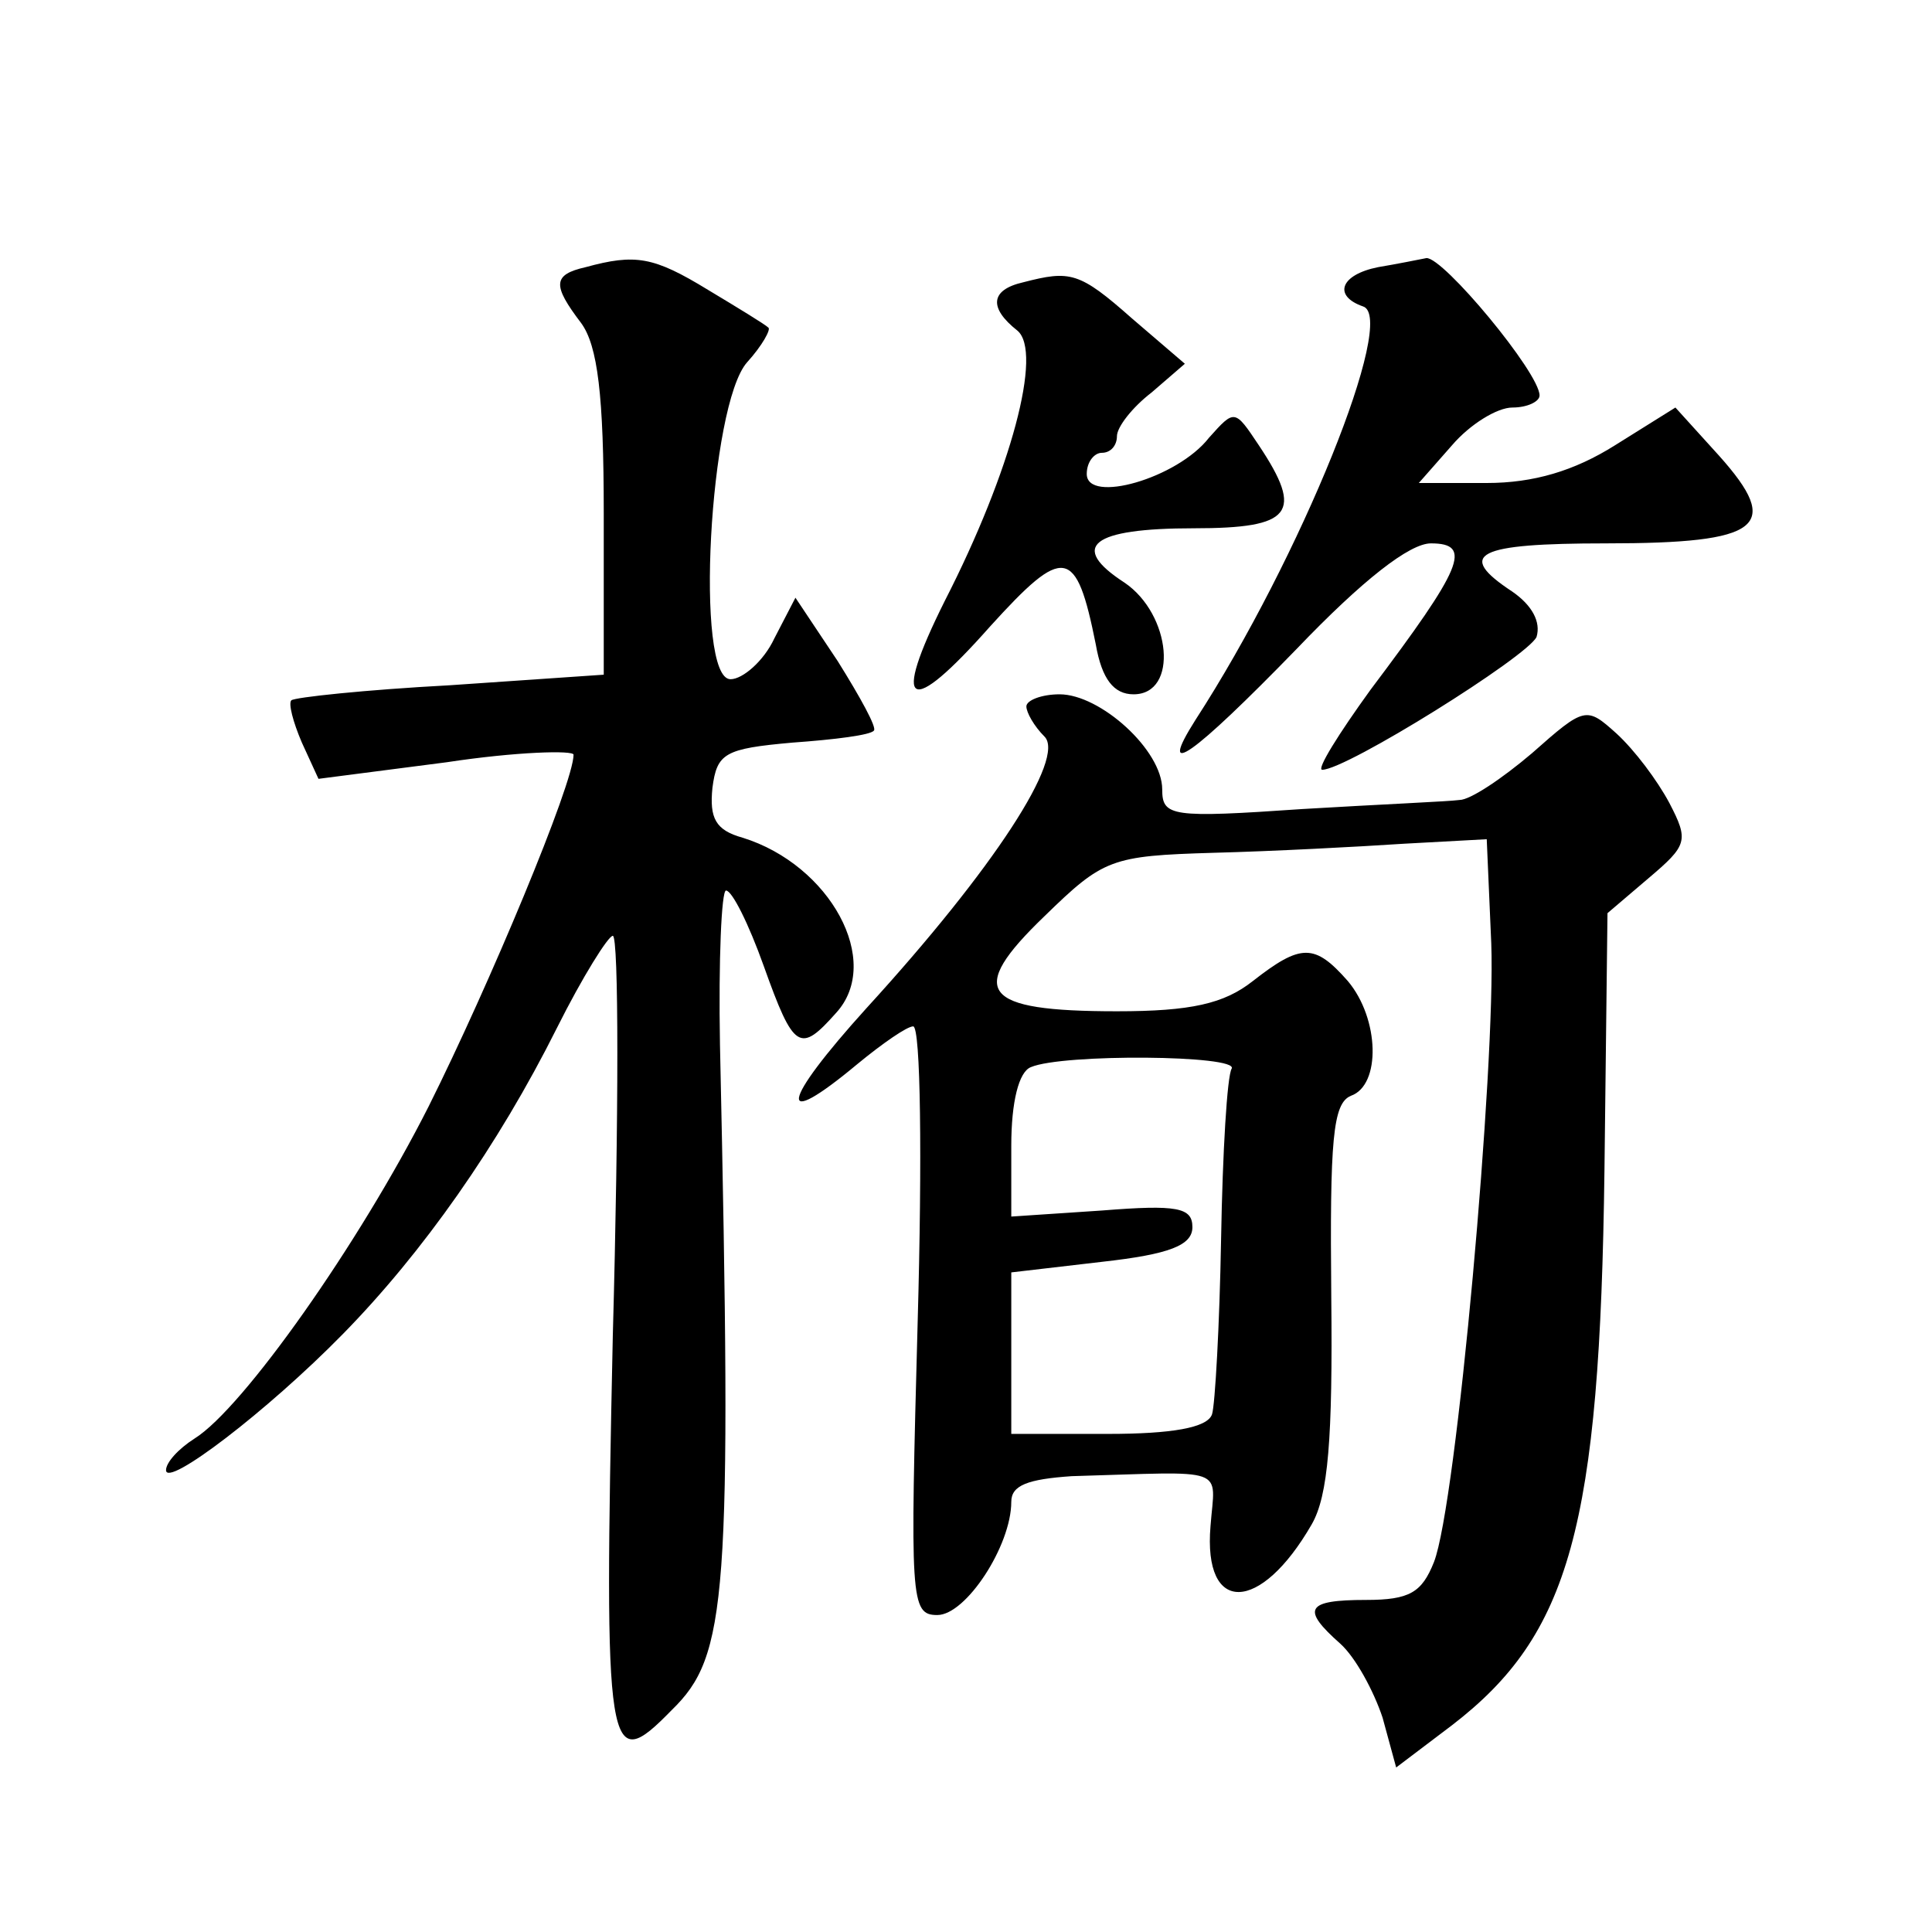 <?xml version="1.0" standalone="no"?>
<!DOCTYPE svg PUBLIC "-//W3C//DTD SVG 20010904//EN"
 "http://www.w3.org/TR/2001/REC-SVG-20010904/DTD/svg10.dtd">
<svg version="1.0" xmlns="http://www.w3.org/2000/svg"
 width="128pt" height="128pt" viewBox="0 0 128 128"
 preserveAspectRatio="xMidYMid meet">
<g transform="translate(0,128) scale(0.1,-0.1)"
fill="#0" stroke="none">
<path d="M388 1103 c-22 -5 -22 -12 -3 -37 11 -15 15 -48 15 -126 l0 -107 -102
-7 c-56 -3 -103 -8 -105 -10 -2 -2 1 -14 7 -28 l11 -24 85 11 c46 7 84 8 84 5 0
-19 -56 -153 -96 -233 -46 -91 -123 -200 -155 -220 -11 -7 -19 -16 -19 -21 0 -12
67 39 117 90 53 54 103 125 142 203 17 34 34 61 37 61 4 0 4 -119 0 -265 -6 -281
-4 -292 39 -248 37 36 40 73 32 441 -1 56 1 102 4 102 4 0 15 -22 25 -50 20 -56
24 -58 48 -31 31 34 -4 98 -62 116 -18 5 -22 13 -20 33 3 23 8 26 53 30 28 2 52
5 54 8 2 2 -9 22 -24 46 l-28 42 -14 -27 c-7 -15 -21 -27 -29 -27 -24 0 -14 182
11 210 10 11 16 22 14 23 -2 2 -20 13 -40 25 -36 22 -48 24 -81 15z M913 1103 c-25
-5 -30 -19 -10 -26 23 -7 -41 -166 -111 -274 -26 -41 -2 -24 67 47 44 46 75 70
89 70 28 0 21 -16 -40 -97 -21 -29 -36 -53 -32 -53 16 0 136 75 142 88 3 10 -3
21 -16 30 -38 25 -24 32 62 32 103 0 117 11 75 58 l-29 32 -40 -25 c-27 -17 -54
-25 -85 -25 l-45 0 22 25 c12 14 30 25 40 25 10 0 18 4 18 8 0 15 -64 92 -75 91
-5 -1 -20 -4 -32 -6z M678 1093 c-22 -5 -23 -17 -4 -32 17 -14 -4 -93 -48 -179
-36 -72 -24 -78 30 -17 49 54 57 53 70 -12 4 -23 12 -33 25 -33 30 0 25 53 -6 74
-37 24 -22 36 46 36 65 0 73 10 43 55 -16 24 -16 24 -33 5 -21 -27 -81 -44 -81
-24 0 8 5 14 10 14 6 0 10 5 10 11 0 6 10 19 23 29 l22 19 -35 30 c-35 31 -41 32
-72 24z M680 812 c0 -4 5 -13 12 -20 14 -14 -33 -87 -118 -180 -57 -63 -60 -82
-6 -37 17 14 33 25 37 25 5 0 6 -88 3 -195 -5 -185 -5 -195 13 -195 19 0 49 46
49 75 0 11 11 15 40 17 105 3 95 7 92 -33 -5 -59 33 -58 67 1 11 19 14 57 13 151
-1 104 1 128 13 133 20 7 19 51 -2 76 -22 25 -31 25 -63 0 -19 -15 -41 -20 -90
-20 -90 0 -100 13 -48 63 39 38 44 40 112 42 39 1 96 4 126 6 l55 3 3 -69 c3 -80
-23 -372 -38 -410 -8 -20 -16 -25 -45 -25 -40 0 -43 -6 -17 -29 10 -9 22 -31 28
-49 l9 -33 37 28 c78 60 98 131 101 368 l2 170 27 23 c26 22 27 25 14 50 -8 15
-23 35 -35 46 -20 18 -21 18 -56 -13 -20 -17 -41 -31 -48 -31 -7 -1 -54 -3 -104
-6 -87 -6 -93 -5 -93 13 0 26 -41 63 -68 63 -12 0 -22 -4 -22 -8z m136 -240 c-3
-5 -6 -55 -7 -113 -1 -57 -4 -110 -6 -116 -3 -9 -27 -13 -69 -13 l-64 0 0 54 0
53 60 7 c45 5 60 11 60 23 0 13 -10 15 -60 11 l-60 -4 0 47 c0 29 5 49 13 52 21
9 138 8 133 -1z"/>
</g>
</svg>
